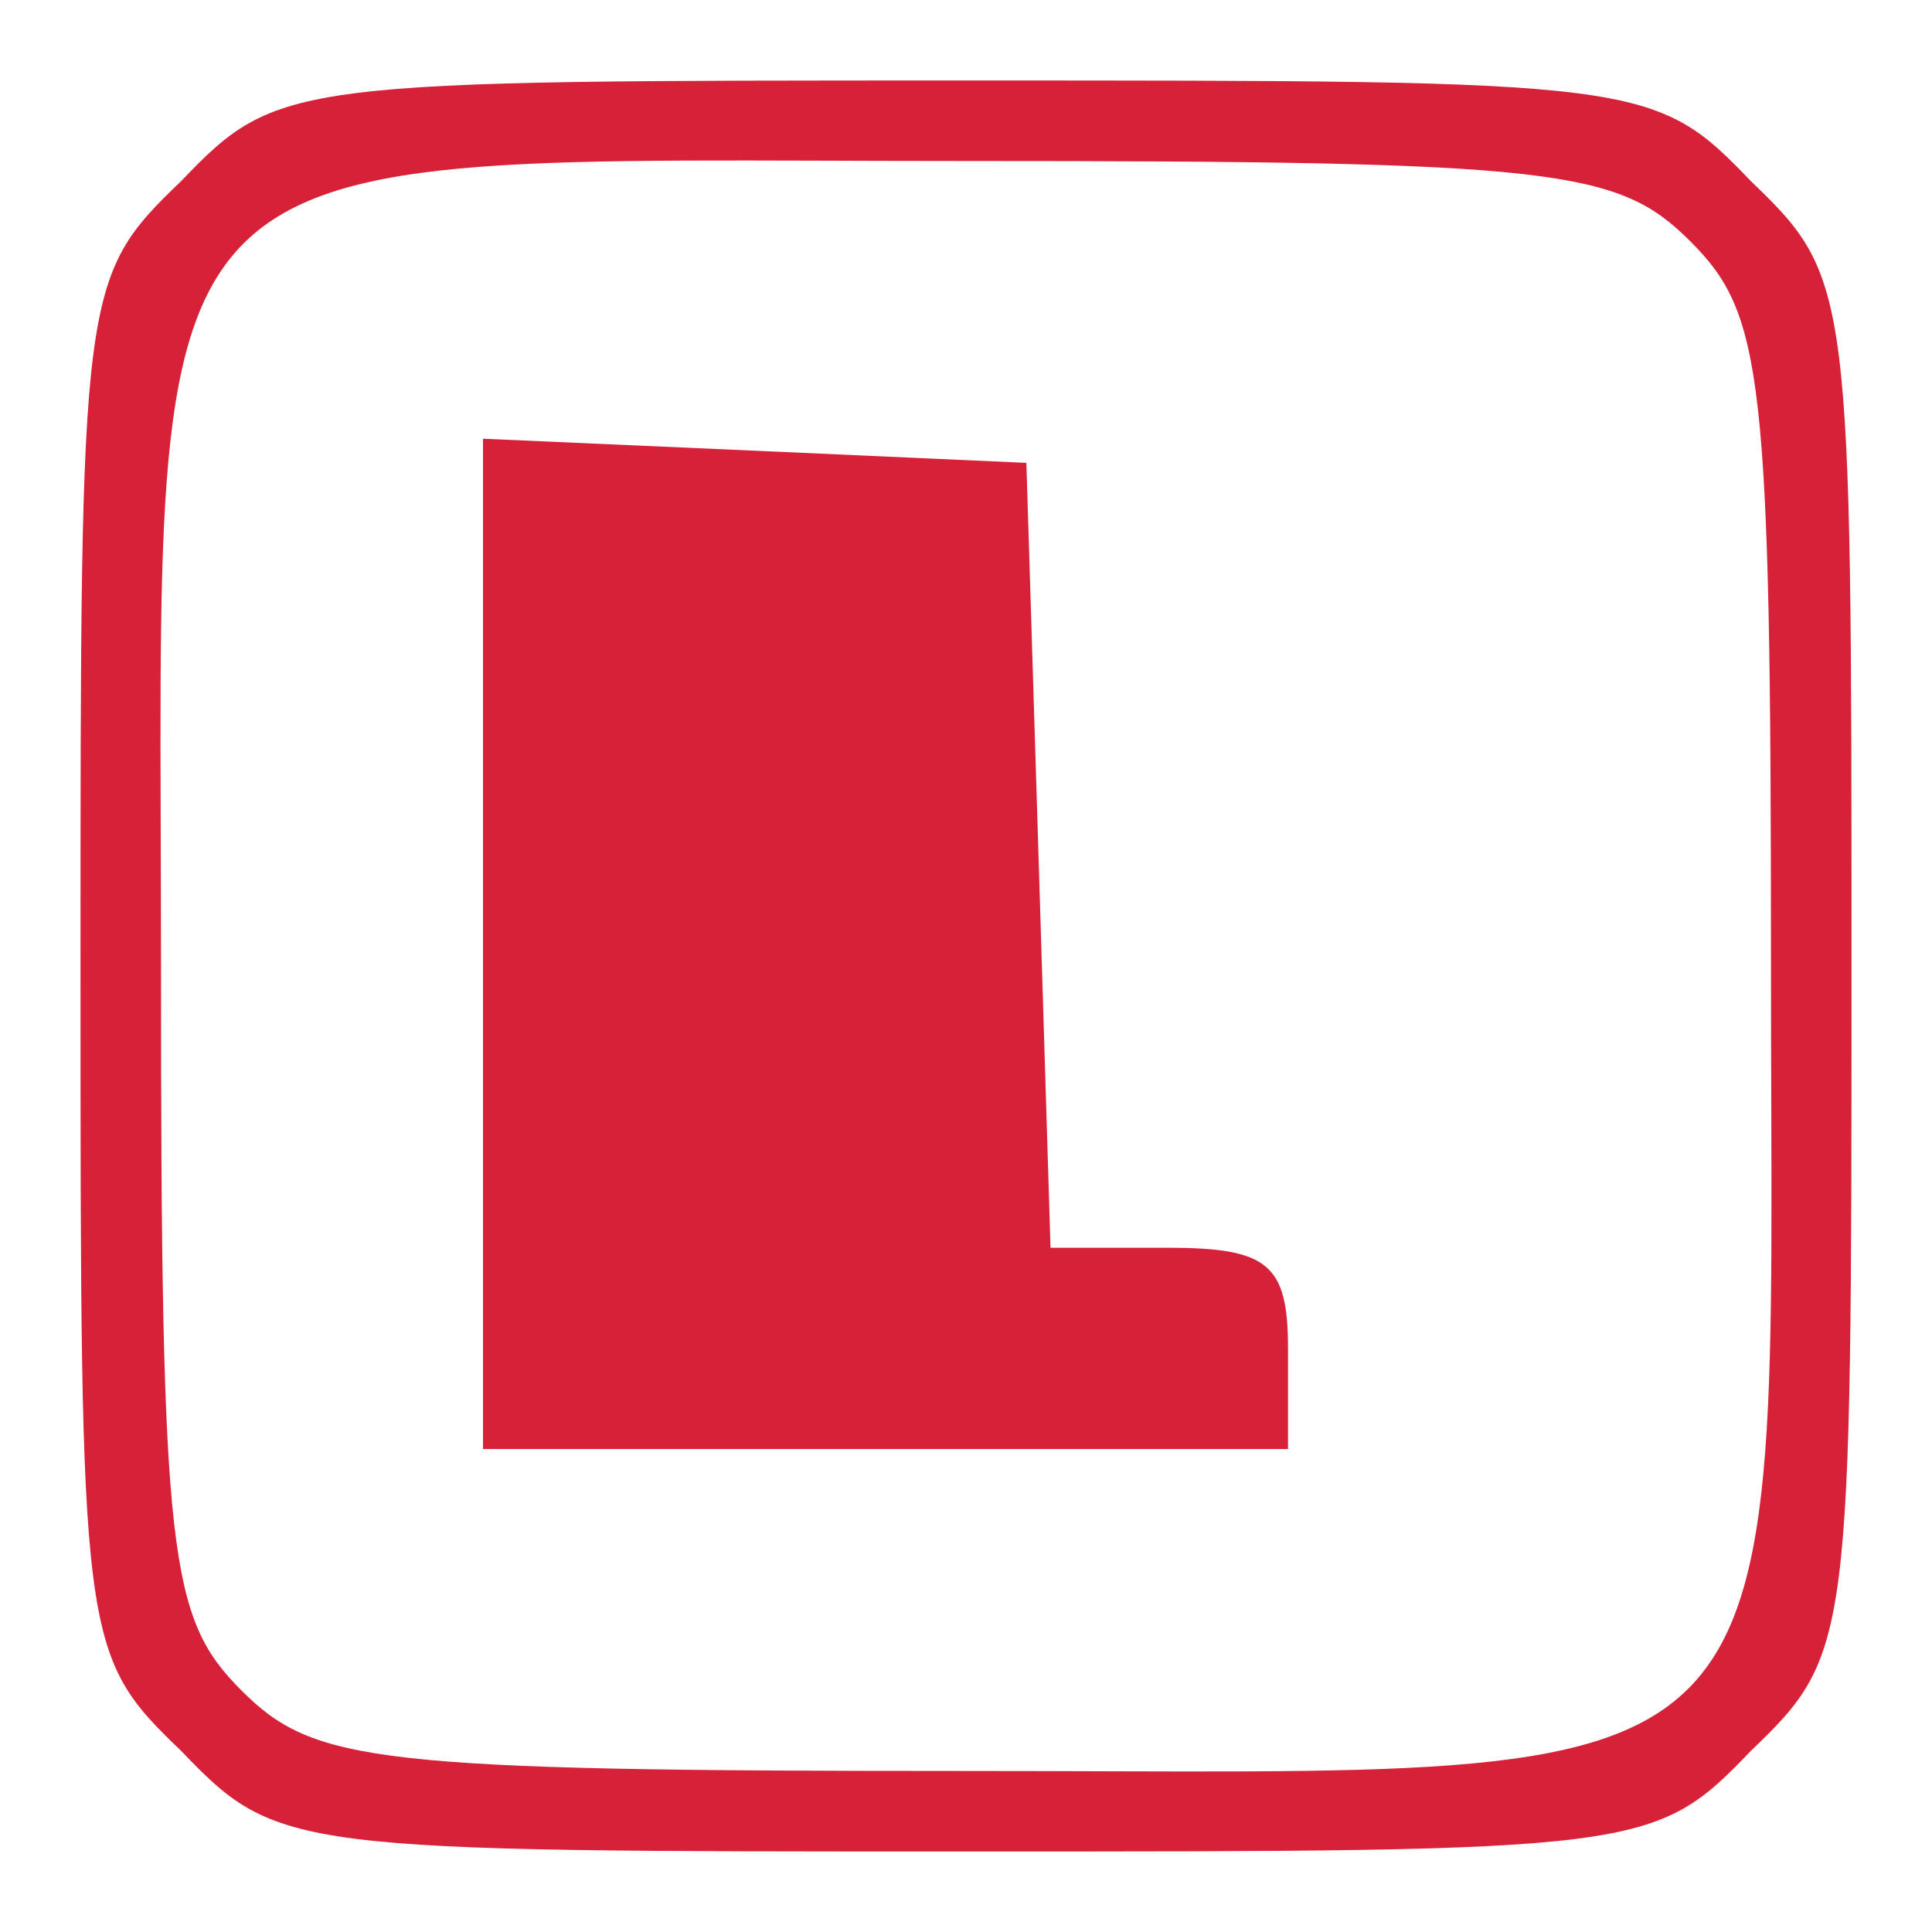 <?xml version="1.0" encoding="UTF-8"?> <svg xmlns="http://www.w3.org/2000/svg" width="64" height="64" viewBox="0 0 64 64" fill="none"><path d="M6 6C2.667 9.2 2.667 9.6 2.667 32C2.667 54.4 2.667 54.8 6 58C9.2 61.333 9.6 61.333 32 61.333C54.4 61.333 54.8 61.333 58 58C61.333 54.8 61.333 54.4 61.333 32C61.333 9.6 61.333 9.2 58 6C54.8 2.666 54.4 2.666 32 2.666C9.6 2.666 9.2 2.666 6 6ZM56 8C58.4 10.4 58.666 12.4 58.666 32C58.666 60.266 60.267 58.666 32 58.666C12.4 58.666 10.4 58.4 8 56C5.6 53.6 5.333 51.6 5.333 32C5.333 3.733 3.733 5.333 32 5.333C51.6 5.333 53.6 5.6 56 8Z" fill="#D62138"></path><path d="M16 31.333V48H29.333H42.667V44.667C42.667 41.867 42 41.333 38.667 41.333H34.8L34.4 28.267L34 15.333L25.067 14.933L16 14.533V31.333Z" fill="#D62138"></path></svg> 